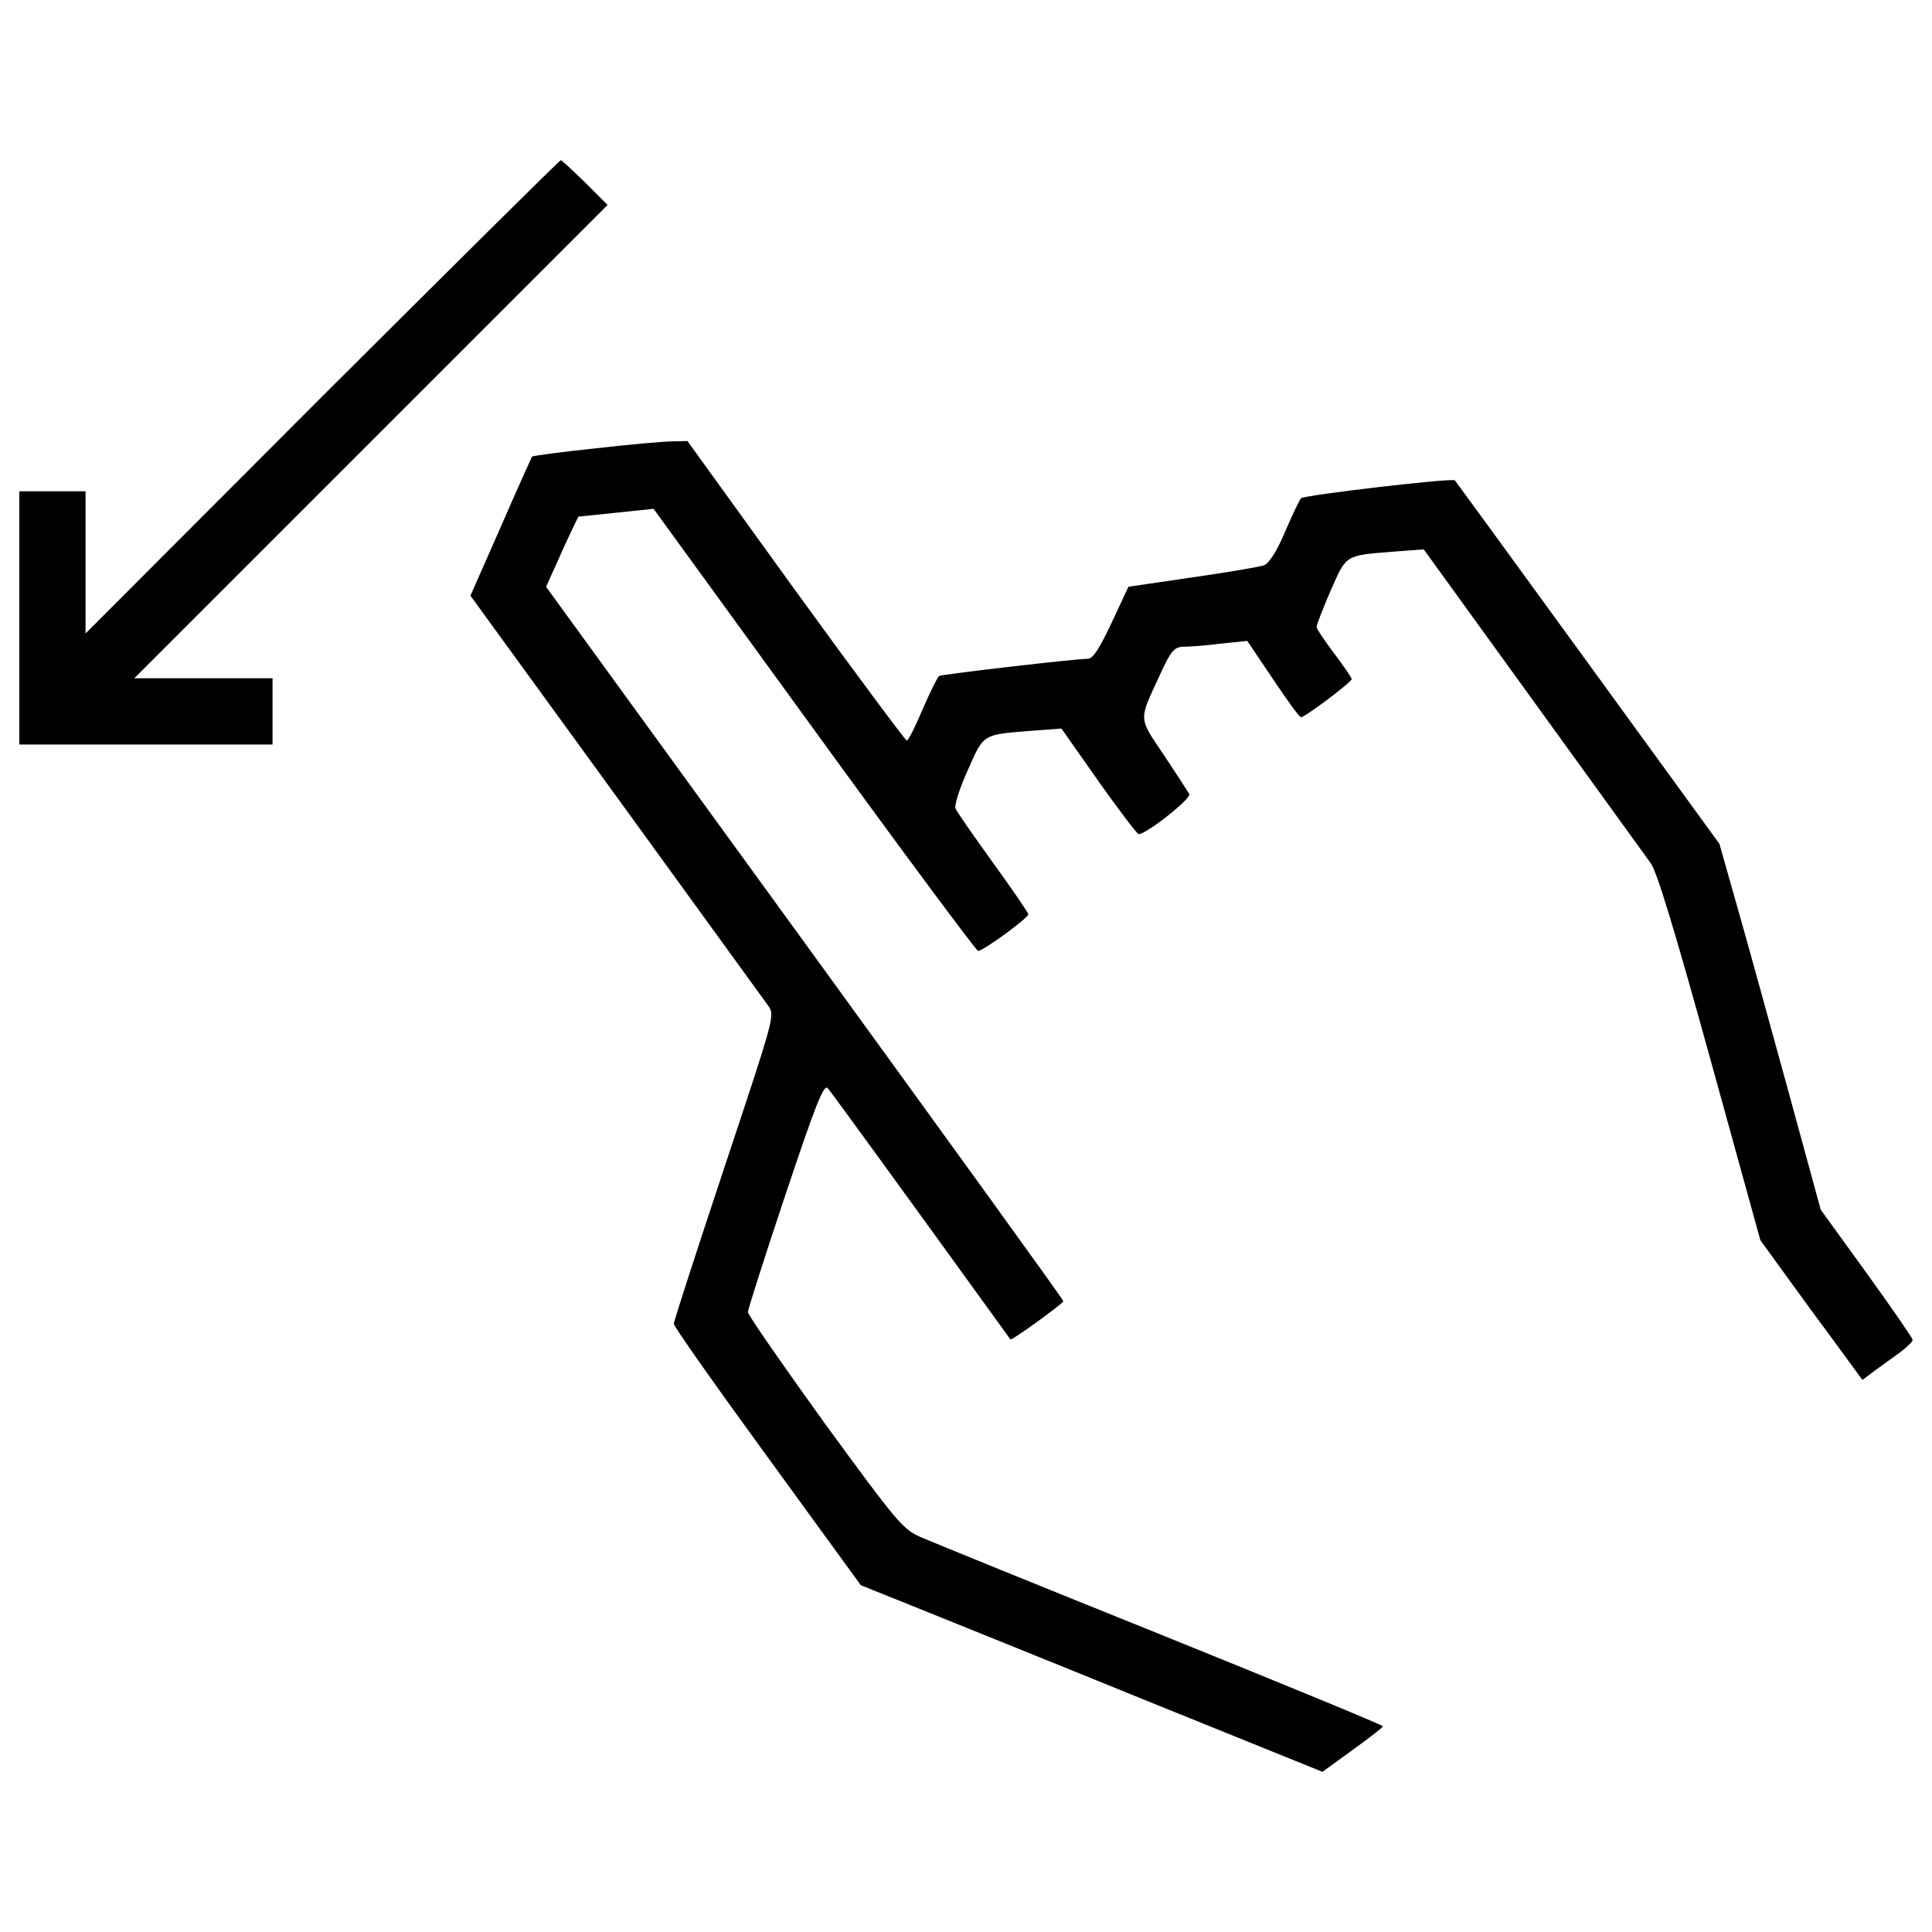 <?xml version="1.0" encoding="utf-8"?>
<!-- Uploaded to: SVG Repo, www.svgrepo.com, Generator: SVG Repo Mixer Tools -->
<!DOCTYPE svg PUBLIC "-//W3C//DTD SVG 1.1//EN" "http://www.w3.org/Graphics/SVG/1.1/DTD/svg11.dtd">
<svg fill="#000000" width="800px" height="800px" viewBox="0 0 1000 1000" version="1.1" xmlns="http://www.w3.org/2000/svg" xmlns:xlink="http://www.w3.org/1999/xlink"  enable-background="new 0 0 1000 1000" xml:space="preserve">

<g>
<g transform="translate(0,511) scale(0.1,-0.1)">
<path d="M1666.8,3057.1l-1224-1226v369v367H271.4H100v-655.4v-655.3h655.4h655.3v171.4v171.4h-356.9H694.9l1226,1226l1224,1224l-116.9,116.9c-64.5,62.5-121,114.9-125,114.9C2896.8,4281,2342.3,3730.6,1666.8,3057.1z"/>
<path d="M3078.3,2788.9c-175.4-18.1-320.6-38.3-324.7-42.3c-2-4-76.6-167.4-161.3-363l-157.3-356.9l752.1-1034.5C3600.6,421.5,3955.5-66.4,3975.6-94.7c36.3-50.4,34.3-54.5-225.8-836.8c-143.2-431.5-262.1-796.5-262.1-810.6c0-14.1,217.8-322.6,483.9-687.6l484-665.4l276.3-110.9c153.2-62.5,691.6-278.3,1195.8-484l917.5-371l155.3,112.9c86.7,62.5,157.3,117,157.3,123c0,6-514.2,217.8-1143.3,471.9c-631.2,254.1-1191.7,481.9-1246.2,506.1c-94.8,40.3-123,74.6-500.1,590.8c-217.8,302.5-397.2,560.6-397.2,574.7c0,12.1,86.7,286.3,193.6,604.9C4221.6-606.9,4264-500,4284.2-522.2c18.1-20.2,367-500.1,945.7-1300.6c6-8.1,272.2,185.5,274.2,197.6c0,8.1-602.9,840.9-1338.9,1855.2L2826.3,2073l50.4,110.9c26.2,60.5,64.5,143.2,82.7,181.5l34.3,70.6l195.6,20.2l193.6,20.2L4213.6,1333c457.7-631.2,840.9-1145.3,848.9-1145.3c26.2,0,258.1,169.4,260.1,189.5c0,8.1-82.7,129.1-183.5,268.2c-98.8,137.1-187.5,264.2-193.6,280.3c-6,18.1,22.2,106.9,64.5,199.6c82.7,187.5,74.6,181.5,322.6,201.7L5494,1339l191.6-272.2c104.9-149.2,199.6-272.2,207.7-274.2c38.3-2,276.3,185.5,262.1,207.7c-8.1,14.1-66.5,104.9-131.1,201.6c-133.1,197.6-131.1,175.4-24.2,407.3c60.5,133.1,76.6,151.2,125,153.3c30.3,0,117,6,193.6,16.1l137.1,14.1l133.1-197.6c72.6-108.9,137.1-197.6,145.2-197.6c20.2,0,262.1,181.5,262.1,197.6c0,8.1-42.3,68.6-90.7,133.1c-50.4,66.6-90.7,127-90.7,137.1c0,10.1,32.3,94.8,72.6,187.5c82.7,187.5,72.6,181.5,320.6,201.6l161.3,12.1l564.6-780.4c310.5-429.5,584.8-808.6,611-844.9c32.3-44.4,129.1-367,306.5-1008.2l260.1-941.7l127-175.4c68.5-94.7,187.5-258.1,264.2-360.9l137.1-187.5l64.5,48.4c36.3,26.2,94.8,68.6,131.1,94.8c34.3,26.2,64.5,54.5,64.5,64.5c0,8-106.9,163.3-237.9,344.8l-237.9,328.7l-167.4,613C9164-201.5,9047,223.9,8994.6,407.4l-94.8,334.7l-681.6,937.7c-375,516.2-685.6,941.7-687.6,943.7c-12.1,14.1-784.4-76.6-796.5-92.7c-8.1-8.1-44.4-84.7-82.7-173.4c-42.4-100.8-82.7-163.3-108.9-173.4c-22.2-8.1-189.6-36.3-371-62.5l-330.7-48.4l-86.7-185.5c-62.5-133.1-96.8-187.5-123-187.5c-68.6,0-756.2-80.7-770.3-88.7c-8.1-6.1-46.4-82.7-84.7-171.4c-38.3-90.7-74.6-163.3-82.7-163.3c-6,0-266.2,348.8-574.7,774.3l-560.6,776.3l-80.7-2C3433.2,2825.2,3253.7,2809,3078.3,2788.9z"/>
</g>
</g>
</svg>